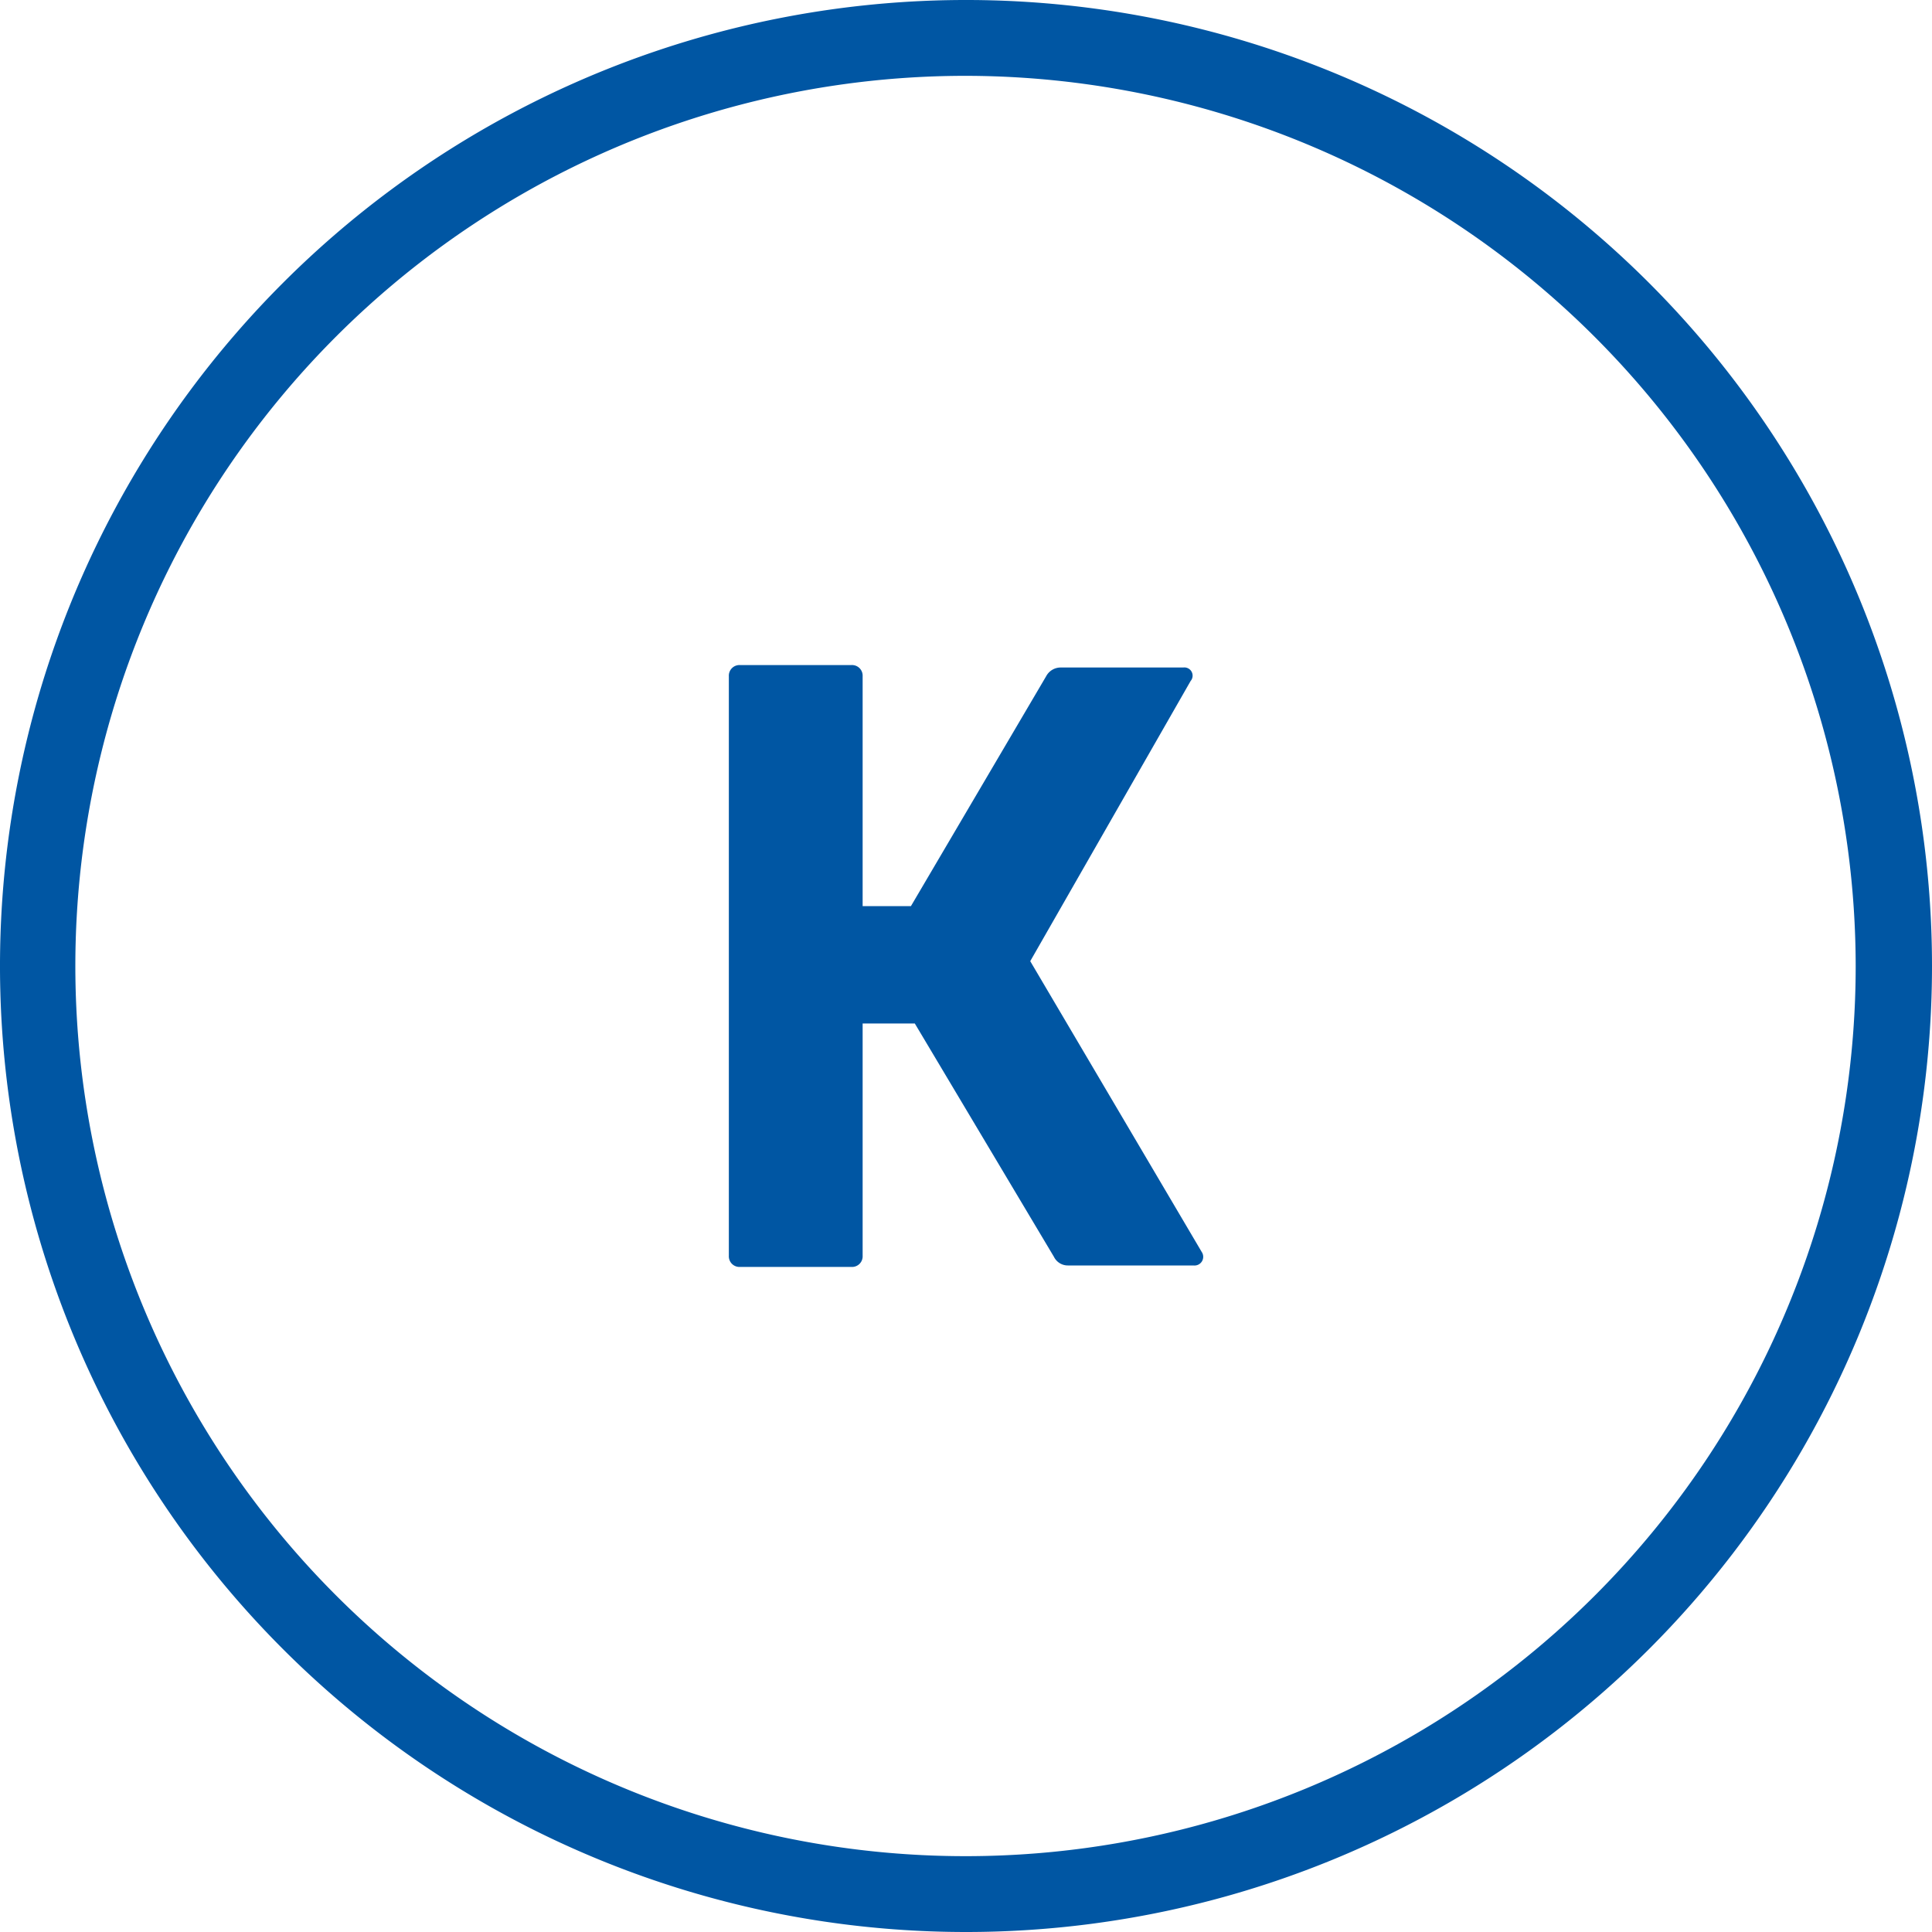 <svg xmlns="http://www.w3.org/2000/svg" viewBox="0 0 40 40"><defs><style>.cls-1{fill:#0056a3}</style></defs><g id="Слой_2" data-name="Слой 2"><g id="Слой_1-2" data-name="Слой 1"><path class="cls-1" d="M20 40a20 20 0 1120-20 20 20 0 01-20 20zm0-38.43A18.43 18.43 0 1038.42 20 18.45 18.45 0 0020 1.57z"/><path class="cls-1" d="M24.88 25.92a.18.18 0 01-.17.28h-2.6a.32.32 0 01-.29-.18l-2.88-4.83h-1.08V26a.22.22 0 01-.24.23h-2.29a.22.22 0 01-.24-.23V14a.22.22 0 01.24-.23h2.29a.22.22 0 01.24.23v4.76h1l2.8-4.76a.34.34 0 01.3-.18h2.54a.17.17 0 01.15.28l-3.32 5.8z"/></g></g></svg>